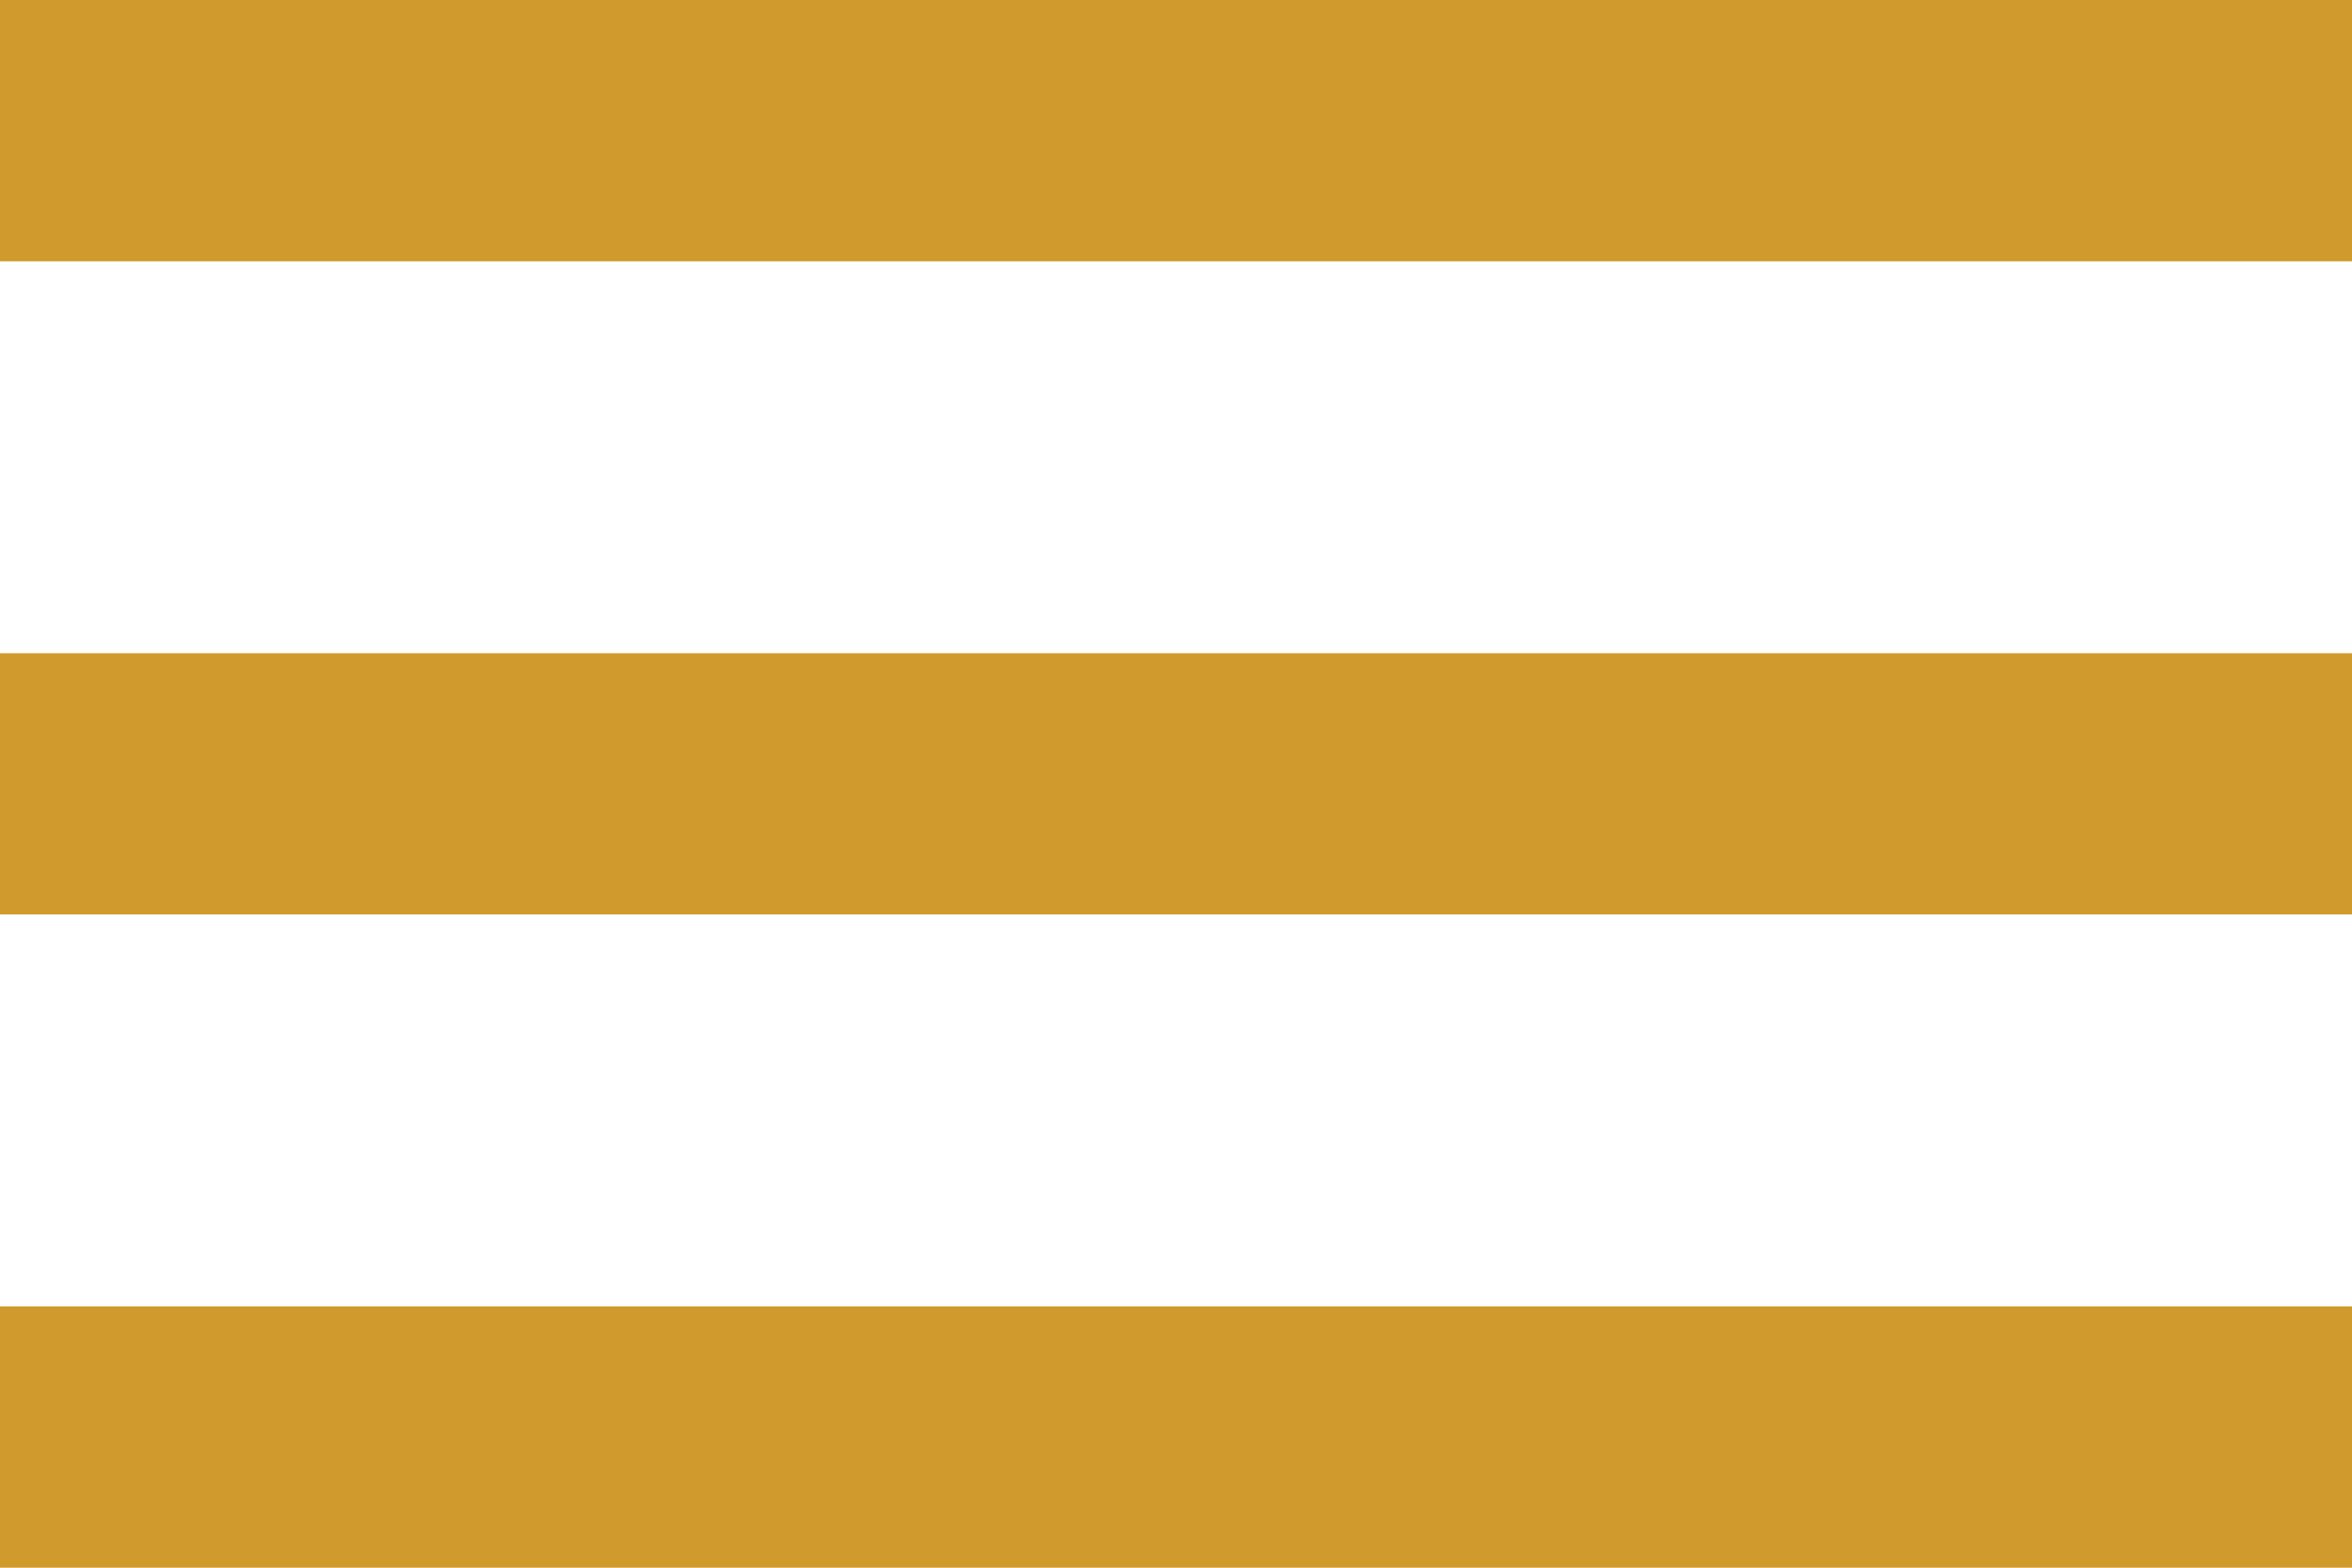<svg xmlns="http://www.w3.org/2000/svg" width="18" height="12" viewBox="0 0 18 12">
    <g fill="none" fill-rule="evenodd">
        <g fill="#D09B2C">
            <g>
                <path d="M0 0h18v2H0V0zm0 5h18v2H0V5zm0 5h18v2H0v-2z" transform="translate(-287 -30) translate(287 30)"/>
            </g>
        </g>
    </g>
</svg>
